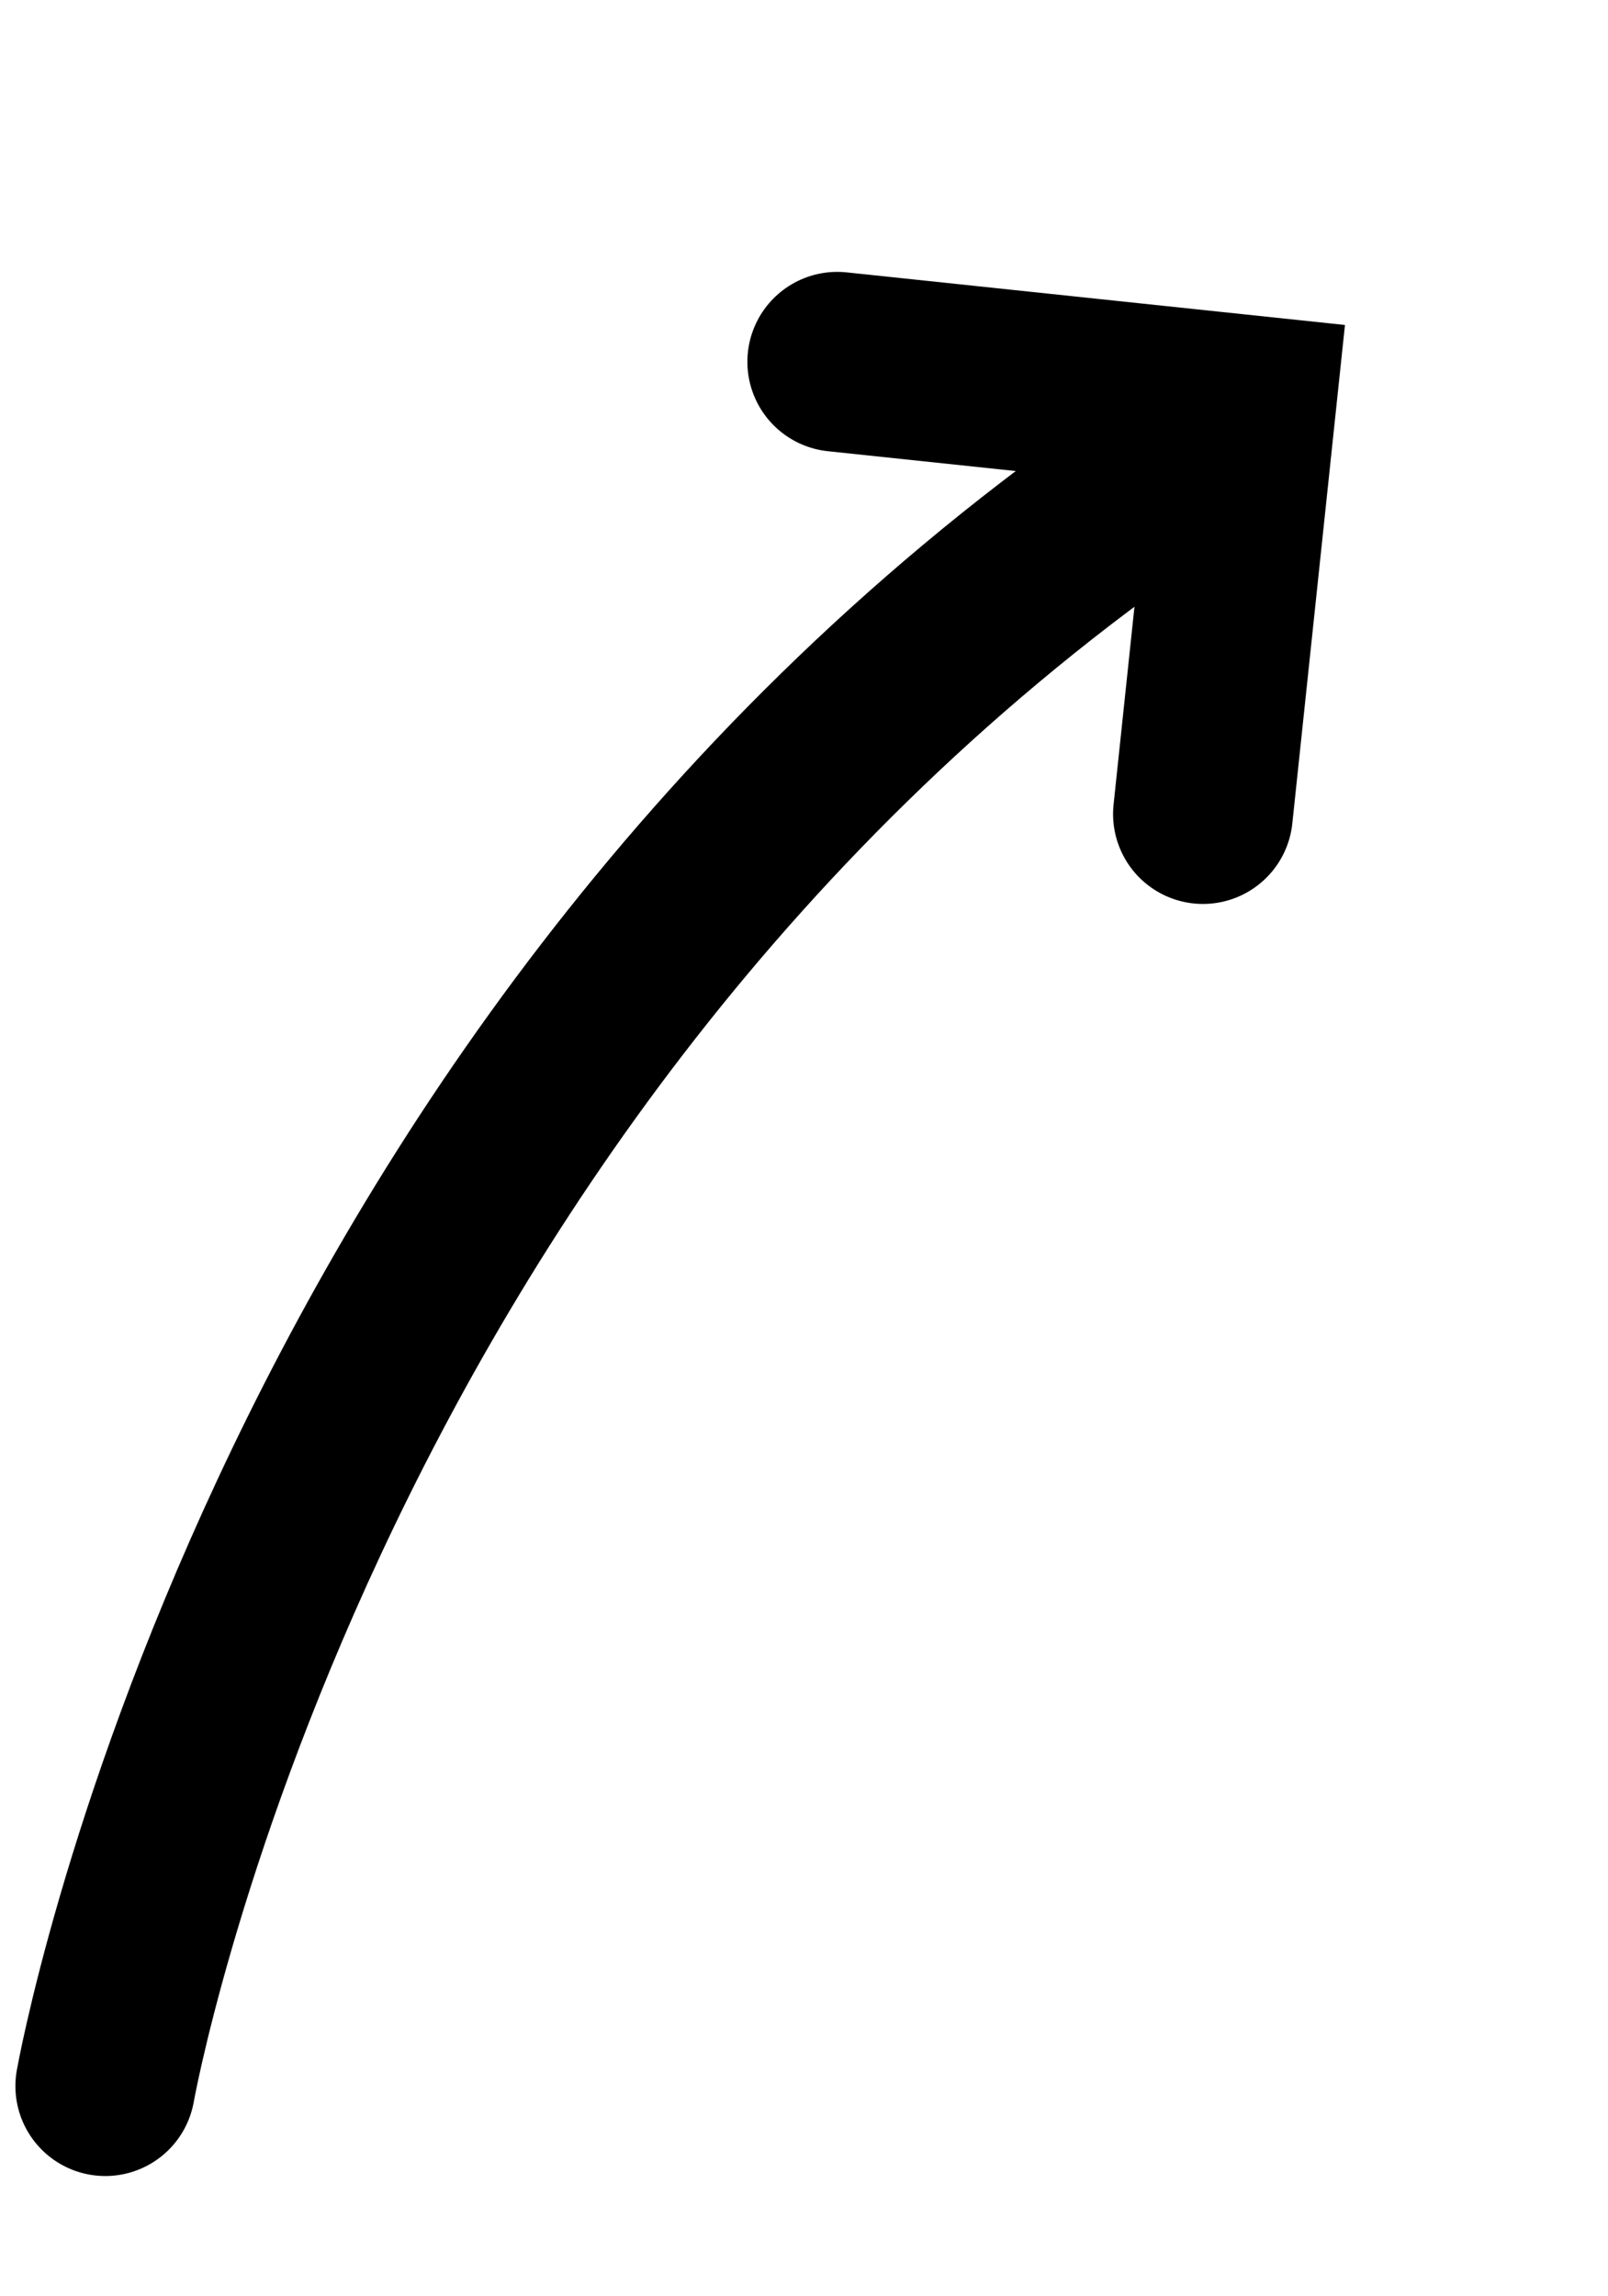 <svg xmlns="http://www.w3.org/2000/svg" width="44.73" height="63.845" viewBox="0 0 44.73 63.845">
  <g id="Group_44" data-name="Group 44" transform="translate(-1067.714 -624.924) rotate(7)">
    <path id="Path_6" data-name="Path 6" d="M3242.89,6832.153s1.469-27.858,23-47.356" transform="translate(-2097 -6284.795)" fill="none" stroke="#000" stroke-linecap="round" stroke-width="5"/>
    <path id="Path_7" data-name="Path 7" d="M0,8.088,8.087,0l8.087,8.088" transform="matrix(0.719, 0.695, -0.695, 0.719, 1165.878, 491.475)" fill="none" stroke="#000" stroke-linecap="round" stroke-width="5"/>
  </g>
</svg>

